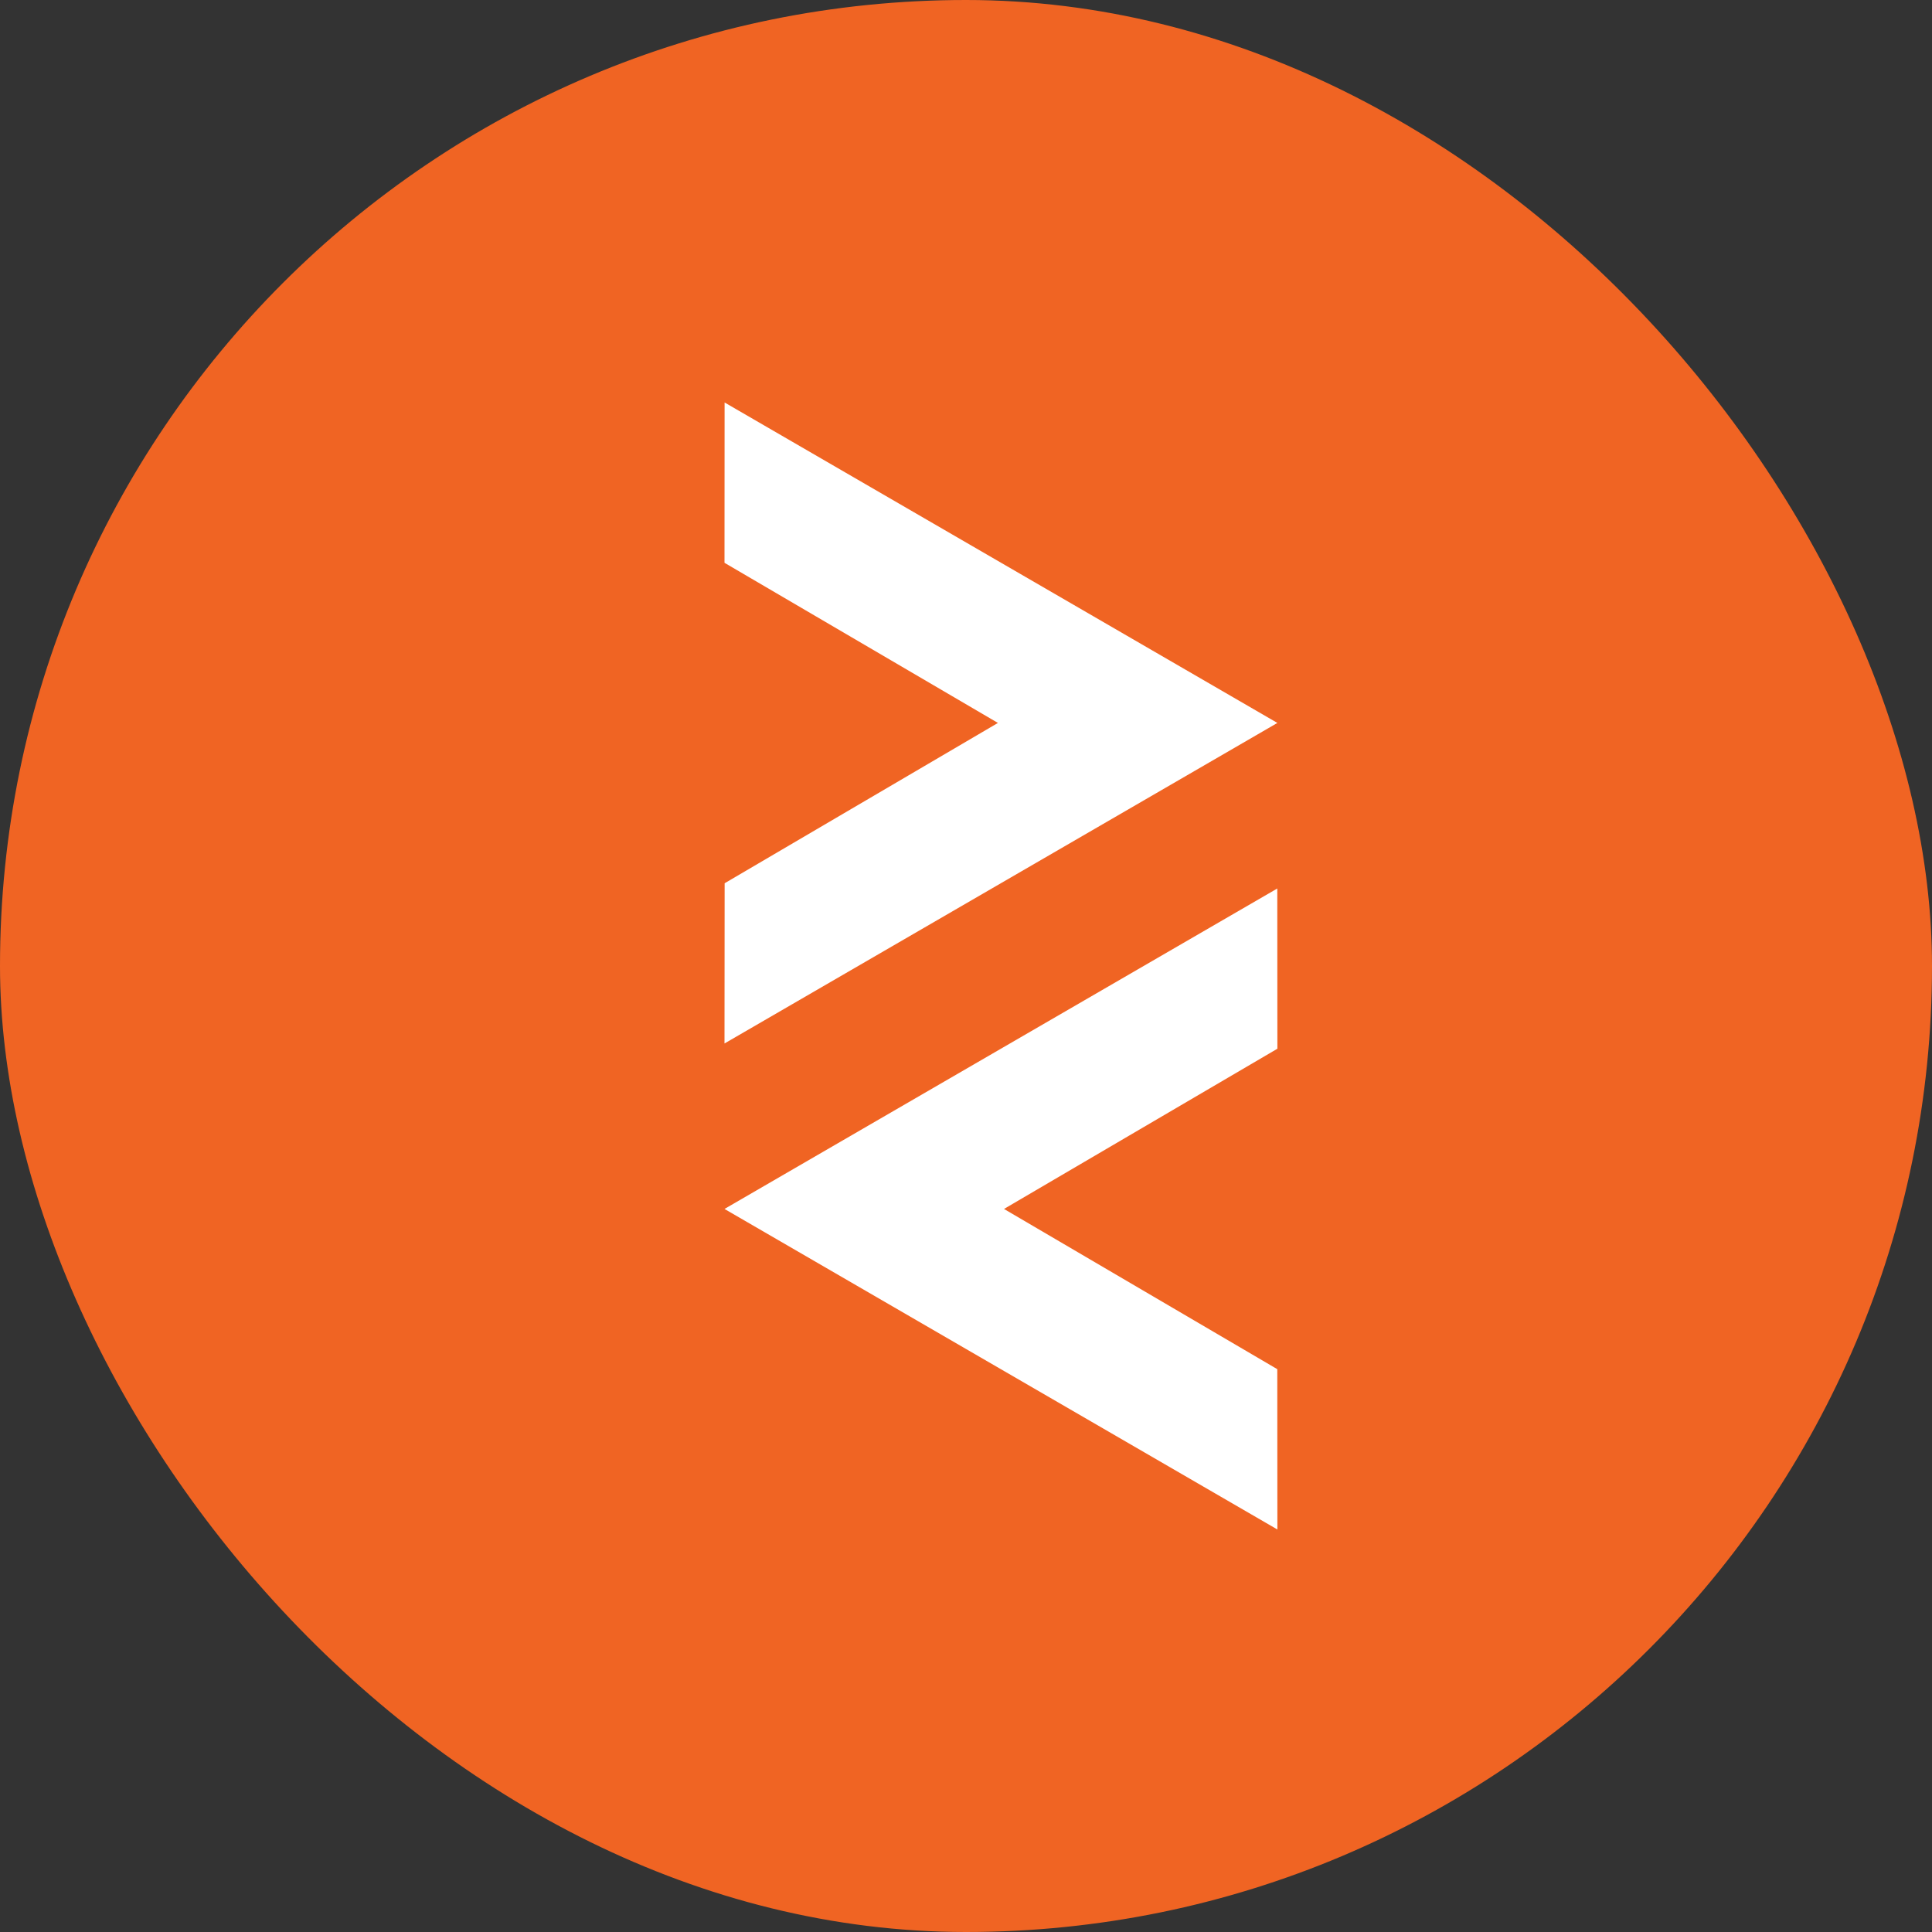 <svg width="100" height="100" viewBox="0 0 100 100" fill="none" xmlns="http://www.w3.org/2000/svg">
<rect x="0" y="0" width="100" height="100" fill="#333333" stroke="none"/>
<rect width="100" height="100" rx="50" fill="#F06423"/>
<path d="M37.505 20.833L37.5 29.131L51.653 37.419L37.507 45.717L37.5 54.01L66.117 37.419L37.505 20.833ZM66.112 45.989L37.5 62.575L66.117 79.166L66.112 70.868L51.967 62.575L66.117 54.282L66.112 45.989Z" fill="white"/>
</svg>
